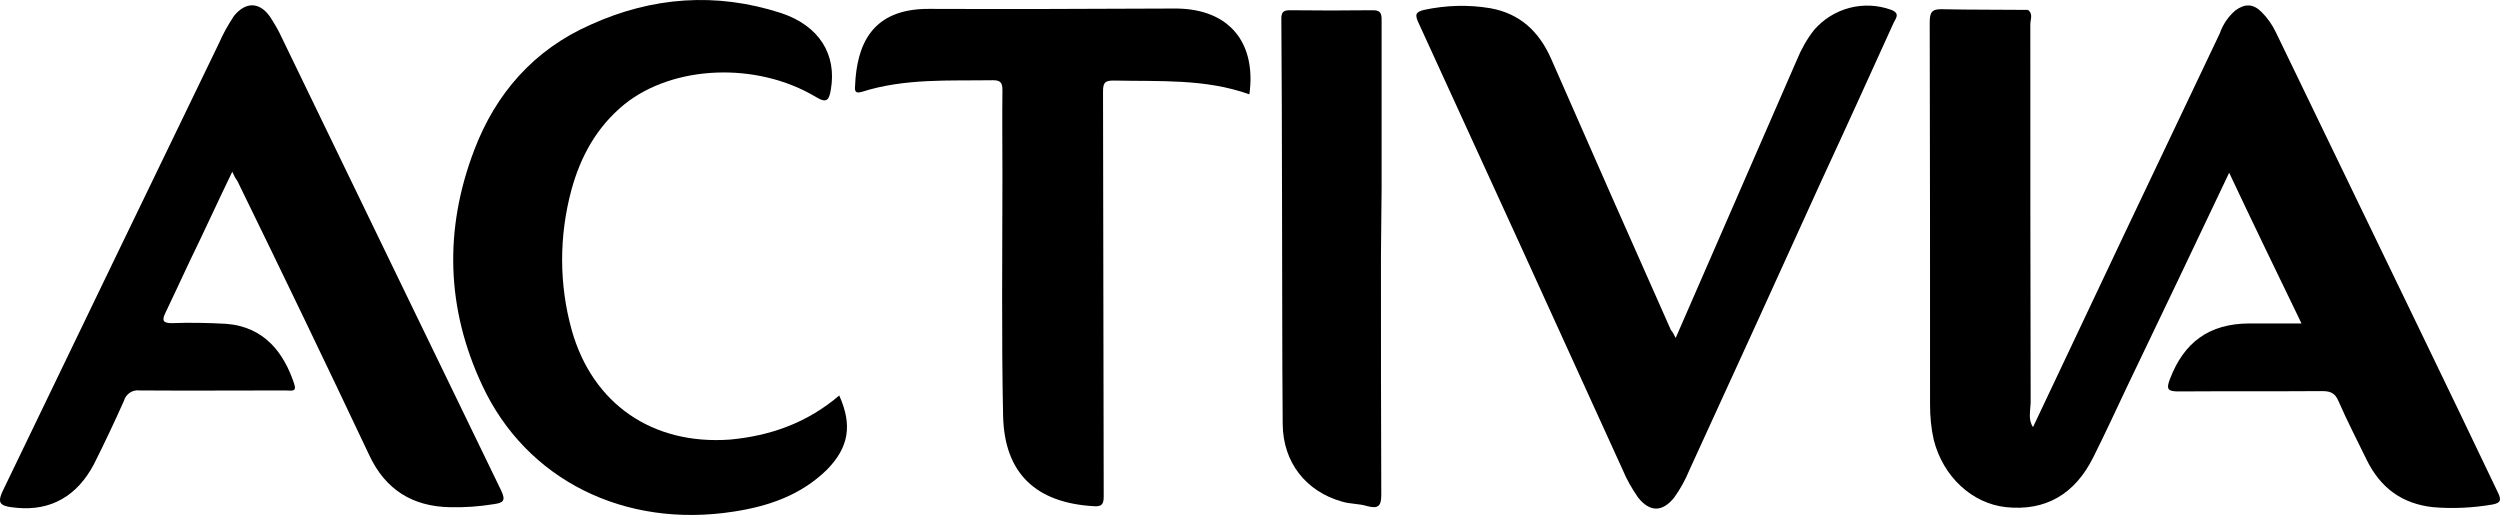 <?xml version="1.0" encoding="UTF-8"?>
<svg id="Layer_1" data-name="Layer 1" xmlns="http://www.w3.org/2000/svg" viewBox="0 0 436.926 90">
  <path d="M355.311,74.647c10.82-22.933,21.699-45.867,32.636-68.8.529-1.529,1.47-2.94,2.705-3.999,1.646-1.235,3.117-1.235,4.587.235,1.058,1.058,1.882,2.235,2.529,3.587,8.585,17.759,17.171,35.518,25.756,53.276,4.351,8.997,8.762,18.17,13.054,27.167.588,1.235.529,1.764-.941,2.058-3.411.588-6.939.764-10.408.47-5.41-.588-9.173-3.352-11.584-8.233-1.646-3.411-3.411-6.762-4.94-10.291-.588-1.411-1.411-1.764-2.823-1.764-8.35.059-16.759,0-25.109.059-1.882,0-2.235-.353-1.529-2.176,2.47-6.468,6.88-9.644,13.76-9.703h9.232c-4.293-8.879-8.468-17.465-12.643-26.344-6.057,12.76-11.996,25.227-17.935,37.576-1.941,4.116-3.822,8.174-5.822,12.172-3.234,6.468-8.35,9.409-15.23,8.703-5.939-.647-10.996-5.292-12.643-11.761-.47-2.058-.647-4.116-.647-6.174,0-22.228,0-44.514-.059-66.742,0-1.823.353-2.411,2.235-2.352,4.94.118,9.879.059,14.877.118.529.823.235,1.647.235,2.47,0,22.757,0,45.455.059,68.095,0,.706-.706,1.882.647,2.352"/>
  <path d="M40.593,30.015c-2.646,5.469-4.998,10.643-7.468,15.701-1.411,2.999-2.823,6.057-4.234,8.997-.588,1.235-.47,1.764,1.117,1.764,3.175-.118,6.351-.059,9.526.118,6.762.529,10.114,5.175,11.878,10.467.529,1.529-.588,1.176-1.411,1.176-8.527,0-17.053.059-25.58,0-1.235-.176-2.411.588-2.764,1.823-1.647,3.705-3.411,7.409-5.234,11.055-2.94,5.586-7.527,8.174-13.407,7.644-3.352-.294-3.646-.823-2.176-3.705C13.308,59.182,25.775,33.367,38.3,7.493c.706-1.647,1.588-3.175,2.587-4.704,2.058-2.529,4.469-2.47,6.292.118.764,1.176,1.47,2.352,2.058,3.646,12.76,26.344,25.521,52.747,38.34,79.15.882,1.823.353,2.176-1.294,2.411-2.529.412-5.057.588-7.644.529-6.527-.118-11.29-3.058-14.113-9.115-7.586-16.053-15.289-32.048-23.051-47.925-.294-.353-.529-.823-.882-1.588"/>
  <path d="M292.861,59.064c2.764-6.351,5.41-12.408,7.997-18.347,4.351-10.055,8.821-20.17,13.172-30.225.764-1.882,1.764-3.646,2.999-5.234,3.352-3.881,8.703-5.292,13.525-3.528,1.646.647.706,1.529.353,2.352-4.175,9.173-8.291,18.288-12.525,27.403-7.703,16.935-15.348,33.753-23.11,50.63-.706,1.705-1.588,3.352-2.705,4.881-2.058,2.529-4.234,2.529-6.292-.059-1.058-1.529-1.999-3.175-2.705-4.881-11.878-26.109-23.757-52.159-35.694-78.15-.647-1.411-.412-1.823,1-2.176,3.822-.823,7.762-.941,11.584-.294,5.234.941,8.585,4.116,10.702,8.997,6.939,15.818,13.878,31.578,20.875,47.278.294.294.412.588.823,1.352"/>
  <path d="M146.675,69.119c2.352,5.234,1.646,9.115-2.176,12.996-4.528,4.41-10.114,6.351-16.23,7.292-19.111,2.999-36.282-5.528-43.985-22.051-6.292-13.407-6.704-27.226-1.411-41.104,3.763-9.938,10.467-17.582,20.346-21.934,10.761-4.881,21.934-5.704,33.224-2.058,6.821,2.235,9.82,7.35,8.762,13.407-.294,1.646-.588,2.529-2.587,1.294-10.408-6.233-24.992-5.586-33.518,1.294-4.822,3.94-7.644,9.115-9.232,14.936-2.176,8.056-2.176,16.524.059,24.521,3.646,12.937,14.172,20.111,27.697,19.111,6.939-.647,13.407-2.881,19.052-7.703"/>
  <path d="M218.357,16.49c-7.703-2.764-15.759-2.235-23.698-2.411-1.47,0-1.882.294-1.882,1.882.059,23.58.059,47.278.118,70.859,0,1.294-.353,1.764-1.764,1.646-10.055-.588-15.583-5.704-15.818-15.759-.294-13.995-.118-28.049-.118-42.045,0-4.94-.059-9.938,0-14.877,0-1.294-.294-1.764-1.646-1.764-7.644.118-15.348-.353-22.816,1.999-1.117.353-1.411.059-1.294-1,.294-7.233,2.94-13.525,12.937-13.466,13.878.059,27.873,0,41.81-.059h1.646c8.997.176,13.76,5.939,12.525,14.995"/>
  <path d="M241.349,45.069c0,13.76,0,27.579.059,41.398,0,1.999-.529,2.47-2.411,1.999-1.47-.47-3.058-.353-4.528-.823-6.174-1.764-10.232-6.762-10.291-13.525-.118-13.348-.059-26.638-.118-39.987,0-10.291-.059-20.581-.118-30.872,0-1.117.353-1.47,1.47-1.47,4.822.059,9.644.059,14.407,0,1.764-.059,1.647.941,1.647,2.058v29.049c-.059,3.94-.059,7.997-.118,12.172"/>
  <path d="M355.311,74.647c.059.412-.059.941-.47.941-.882,0-.412-.823-.412-1.235V1.73c.941.706.412,1.647.412,2.529,0,22.051,0,44.103.059,66.154-.059,1.411-.47,2.94.412,4.234"/>
</svg>